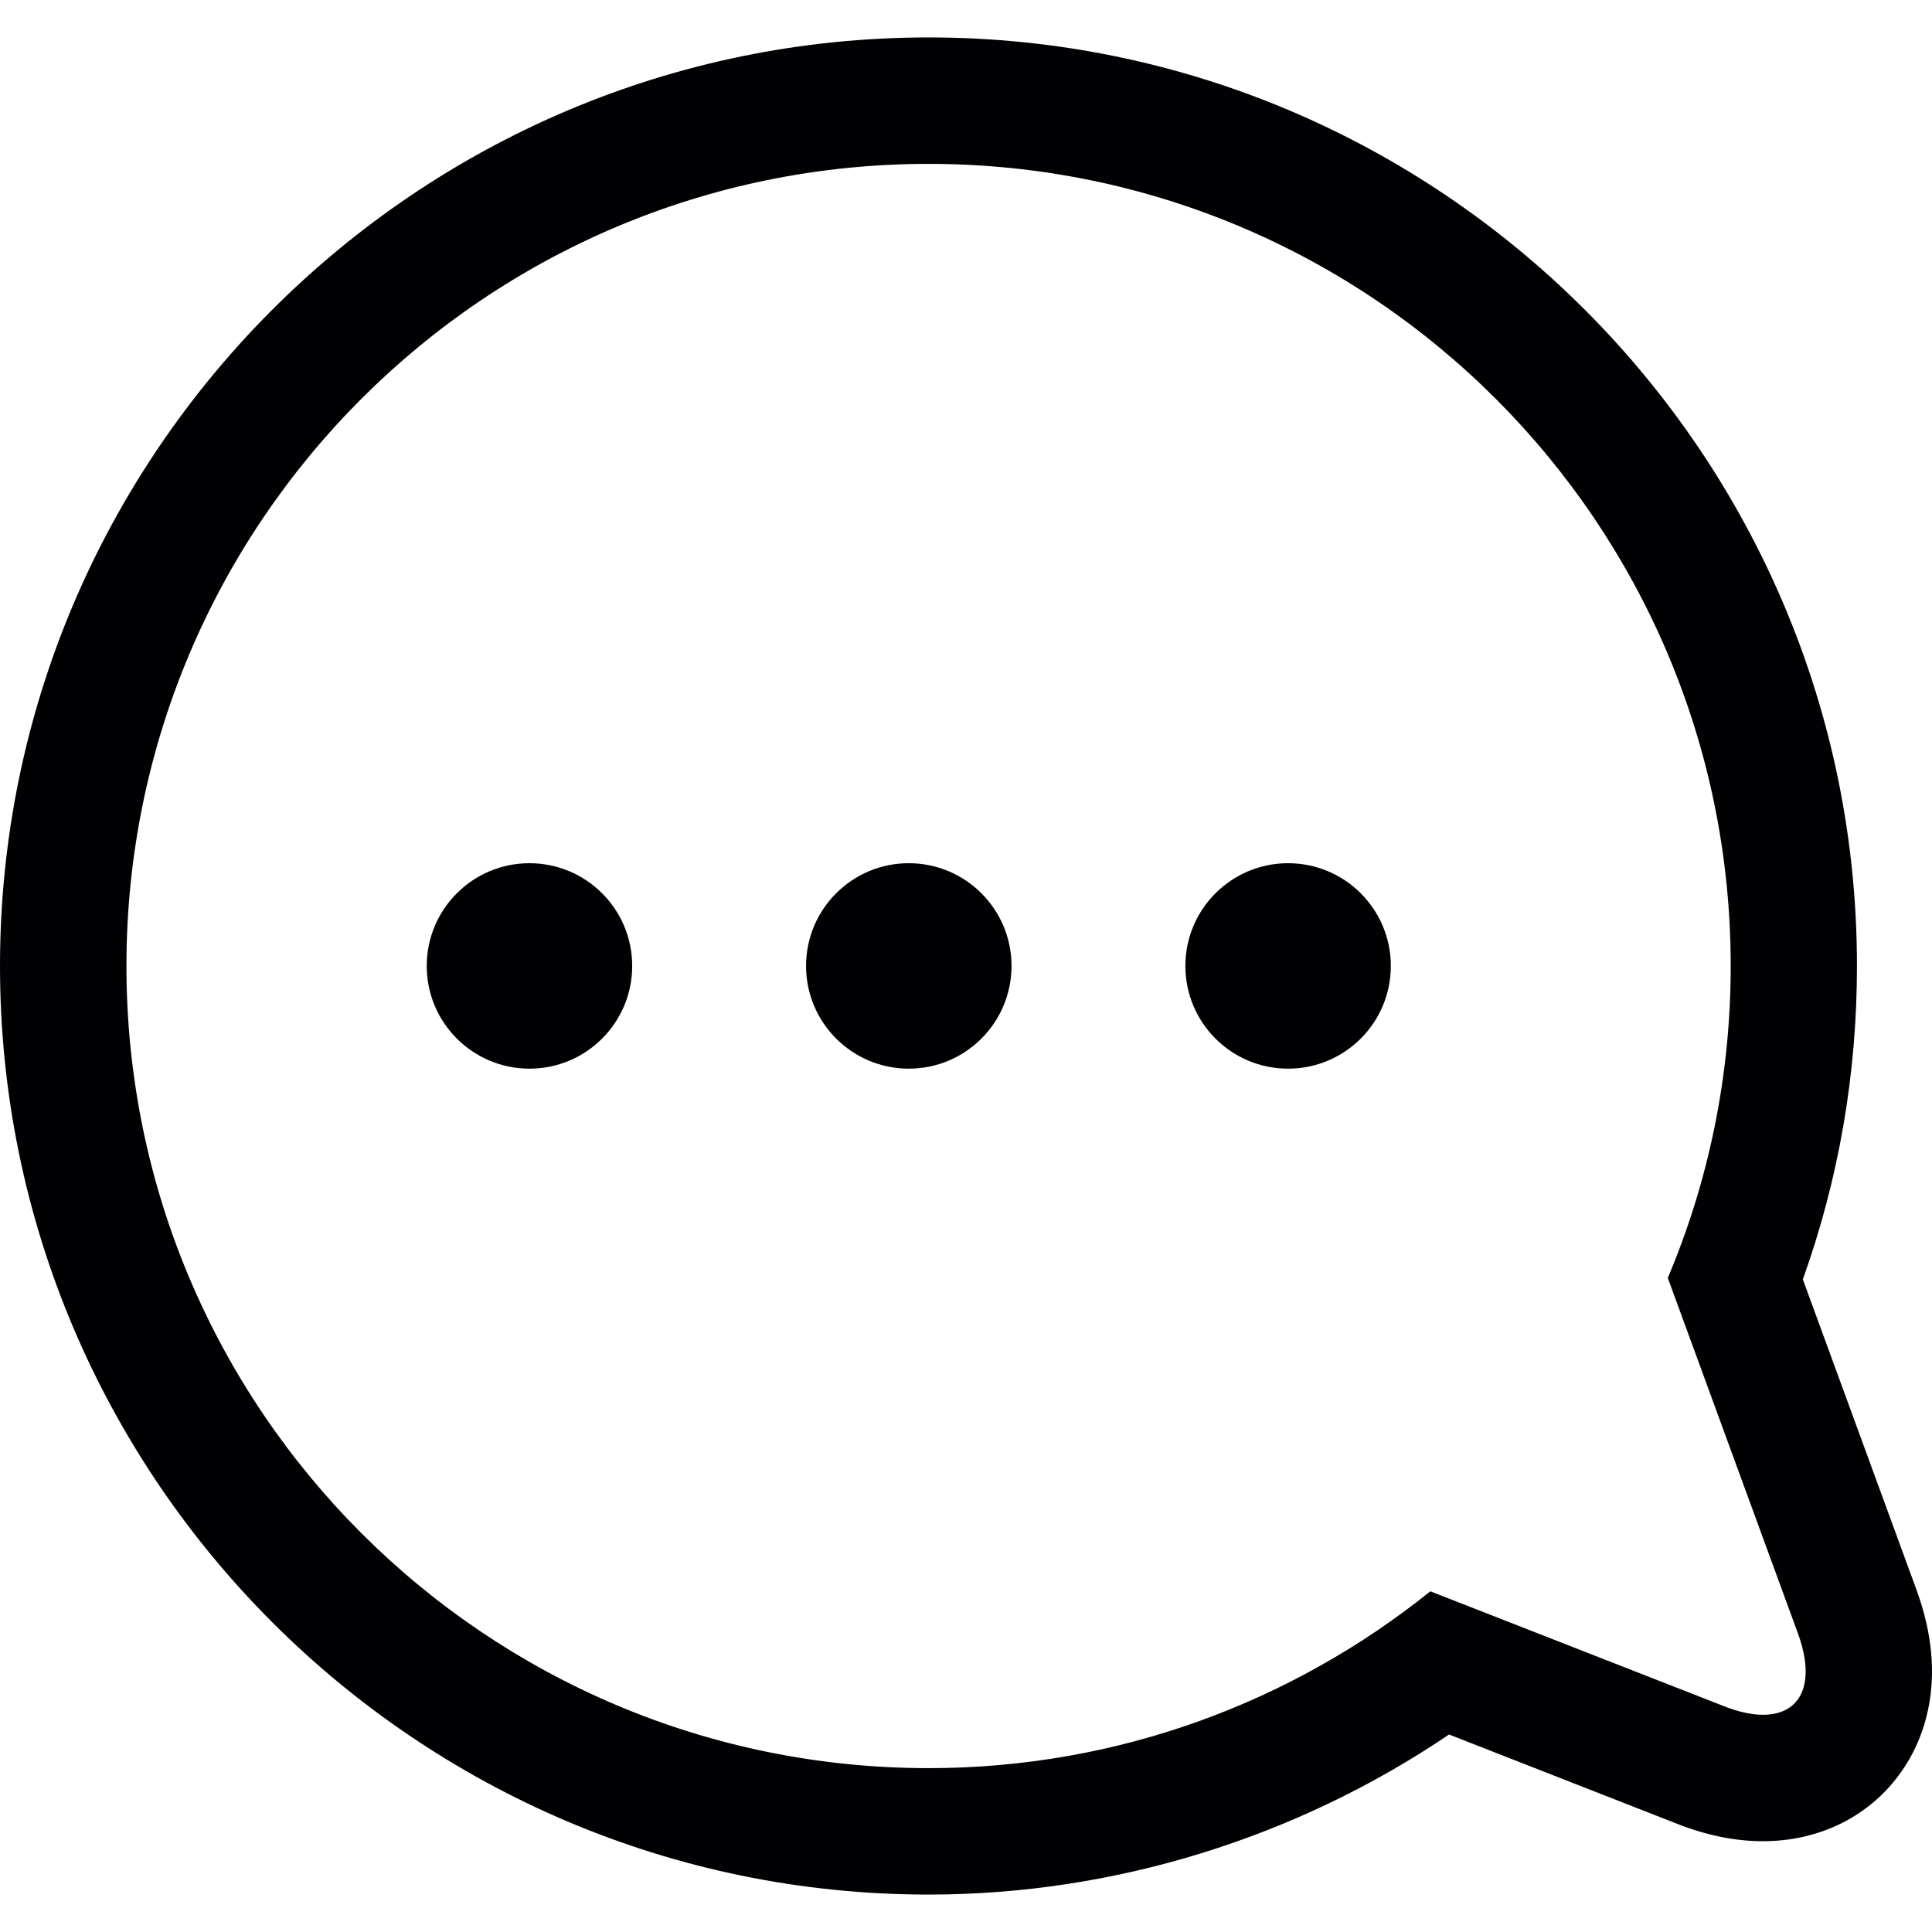 <?xml version="1.0" encoding="UTF-8"?> <!-- Generator: Adobe Illustrator 18.1.1, SVG Export Plug-In . SVG Version: 6.00 Build 0) --> <svg xmlns="http://www.w3.org/2000/svg" xmlns:xlink="http://www.w3.org/1999/xlink" id="Capa_1" x="0px" y="0px" viewBox="0 0 30.56 30.56" style="enable-background:new 0 0 30.56 30.56;" xml:space="preserve"> <g> <g> <path style="fill:#010002;" d="M30.316,25.151l-1.799-4.914c0.568-1.586,0.856-3.25,0.856-4.957 c0.002-8.099-6.587-14.688-14.685-14.688C6.589,0.592,0,7.181,0,15.28s6.589,14.688,14.688,14.688 c2.931,0,5.812-0.894,8.233-2.532l3.611,1.414c0.463,0.182,0.919,0.274,1.354,0.274c0.903,0,1.703-0.402,2.192-1.104 C30.395,27.571,30.845,26.597,30.316,25.151z M27.888,27.124c-0.179,0-0.389-0.044-0.624-0.138l-4.639-1.815 c-2.174,1.746-4.931,2.797-7.937,2.797C7.68,27.967,2,22.287,2,15.28S7.68,2.592,14.688,2.592c7.007,0,12.688,5.68,12.688,12.688 c0,1.75-0.354,3.417-0.995,4.934l2.059,5.625C28.73,26.634,28.484,27.124,27.888,27.124z"></path> <circle style="fill:#010002;" cx="20.375" cy="15.279" r="1.625"></circle> <circle style="fill:#010002;" cx="14.375" cy="15.279" r="1.625"></circle> <circle style="fill:#010002;" cx="8.375" cy="15.279" r="1.625"></circle> </g> </g> <g> </g> <g> </g> <g> </g> <g> </g> <g> </g> <g> </g> <g> </g> <g> </g> <g> </g> <g> </g> <g> </g> <g> </g> <g> </g> <g> </g> <g> </g> </svg> 
